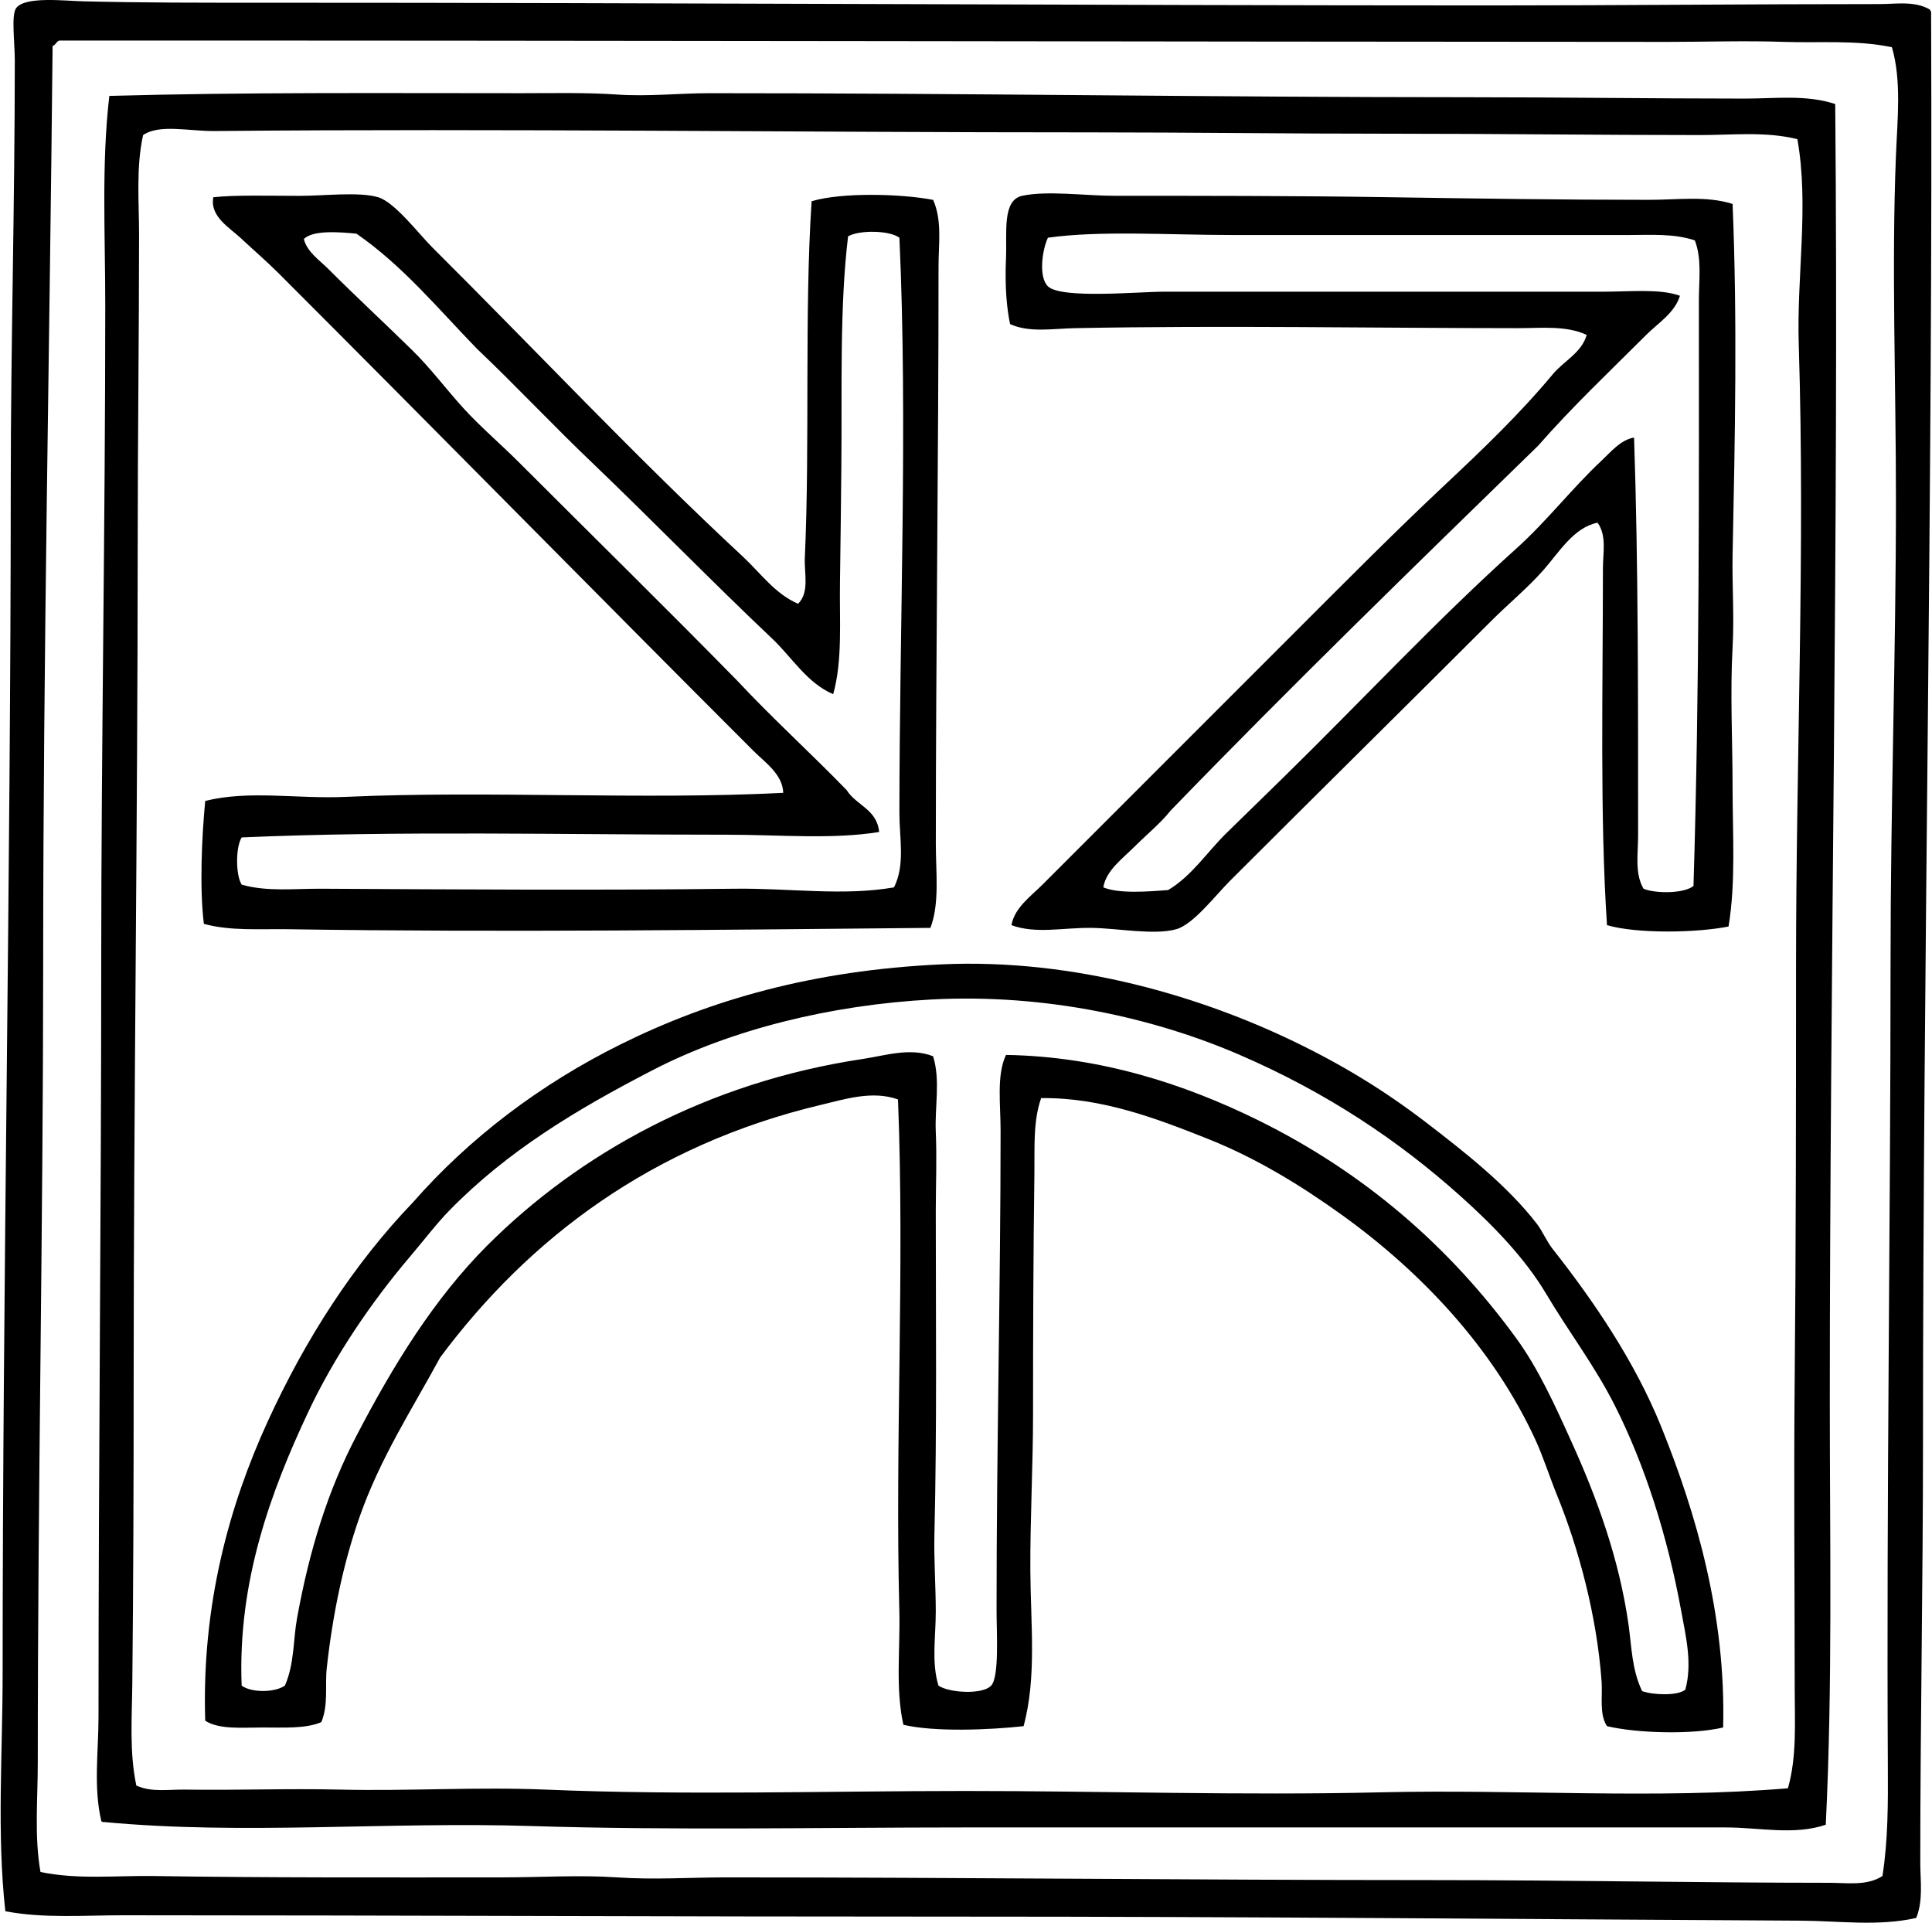 <svg xmlns="http://www.w3.org/2000/svg" width="201" height="200" fill="none" viewBox="0 0 201 200">
  <path fill="#000" fill-rule="evenodd" d="M200.765.985c.027.114.143.14.141.282.208 49.555-.846 99.547-.843 148.788.002 14.653-.282 28.964-.282 43.696 0 1.913.32 3.927-.423 5.759-3.971.897-8.047.301-12.081.282-29.113-.157-58.275-.425-87.531-.42-29.414.006-58.045-.138-86.968-.141-4.058 0-8.21.344-12.222-.42-.897-8.034-.282-16.469-.282-24.728.003-40.876.838-82.148.846-123.92.003-14.156.42-29.064.42-43.839 0-1.973-.388-4.76.14-5.48C2.603-.42 6.788.099 8.707.139c6.487.152 11.742.144 18.968.144 41.432-.006 85.223.279 127.433.282 13.265 0 26.478-.141 40.462-.141 1.672 0 3.607-.353 5.196.56Zm-15.171 3.372c-4.019-.141-8.069.002-12.083 0-56.646-.02-111.81-.155-167.333-.139-.328.095-.377.467-.705.561-.306 31.336-.979 63.16-.981 95.398-.003 27.799-.564 54.67-.561 83.173 0 3.839-.372 7.668.281 11.379 3.887.81 7.842.361 11.8.42 11.706.187 23.927.144 36.249.141 3.903 0 8.036-.265 11.94 0 3.838.263 7.559.003 11.38 0 24.335 0 48.461.282 73.059.282 14.138 0 28.392.279 41.725.282 1.799 0 3.859.344 5.48-.705.591-3.762.583-7.662.561-11.519-.151-27.899.282-56.088.282-83.876 0-15.737.561-31.85.561-47.769.003-12.024-.466-24.27 0-35.827.155-3.773.591-7.784-.42-11.243-3.675-.778-7.497-.428-11.235-.558Z" clip-rule="evenodd"/>
  <path fill="#000" fill-rule="evenodd" d="M190.931 10.822c.391 43.929-.561 90.416-.563 134.878 0 14.889.295 29.601-.42 44.113-3.288 1.122-6.909.282-10.398.282-26.205.008-52.699-.011-79.381 0-14.965.006-30.184.317-44.818-.144-15.192-.477-30.008.952-44.538-.42-.166.025-.25-.029-.282-.141-.819-3.526-.282-7.212-.282-10.817 0-26.845.282-52.193.282-78.398.002-22.575.42-45.5.42-68.423 0-7.402-.404-14.685.423-21.776 14.19-.393 28.17-.279 42.99-.281 3.277-.003 6.611-.08 9.834.14 3.272.223 6.475-.14 9.555-.14 26.508-.006 52.696.42 78.817.42 9.685 0 18.9.138 28.945.14 3.109.006 6.397-.433 9.416.567Zm-14.048 3.228c-10.598 0-21.101-.14-31.753-.14-10.574.005-21.253-.139-31.471-.139-30.09.005-61.482-.417-91.324-.14-2.692.026-5.736-.749-7.449.42-.748 3.398-.417 6.954-.417 10.397-.003 10.375-.143 21.396-.143 32.314 0 28.706-.418 57.857-.42 86.407 0 10.934-.036 22.052-.142 32.032-.038 3.543-.311 7.099.42 10.538 1.594.724 3.342.396 5.058.421 5.378.081 10.76-.128 16.157 0 7.113.168 14.203-.299 21.356 0 14.398.607 29.089.143 43.696.143 14.278-.003 28.806.48 43.131.141 14.404-.341 28.672.737 42.43-.423.938-3.309.705-6.852.705-10.253-.003-11.111-.106-21.73 0-32.597.132-14.091.135-28.508.138-42.711.005-21.963.951-43.256.282-64.628-.225-7.178 1.087-14.466-.144-21.356-3.285-.819-6.73-.426-10.11-.426Z" clip-rule="evenodd"/>
  <path fill="#000" fill-rule="evenodd" d="M83.03 62.805c1.207-1.187.63-3.152.702-4.779.542-11.95-.057-25.462.705-37.092 3.109-.94 9.321-.786 12.644-.141.952 2.136.561 4.583.561 6.884.003 20.05-.279 40.394-.281 60.132 0 2.973.409 6.153-.562 8.711-20.96.193-44.625.486-66.737.141-2.992-.048-6.074.206-8.852-.56-.458-3.684-.222-8.997.14-12.786 4.573-1.144 9.558-.192 14.613-.423 14.788-.667 30.991.334 45.522-.42-.057-1.927-1.902-3.168-3.092-4.356C62 61.73 45.442 44.878 28.94 28.38c-1.195-1.192-2.626-2.426-3.935-3.65-1.093-1.025-3.21-2.226-2.808-4.215 2.377-.247 5.64-.142 8.99-.142 2.537 0 6.147-.444 8.148.142 1.73.504 4.269 3.854 5.619 5.198C55.722 36.424 66.15 47.556 77.27 57.885c1.83 1.7 3.377 3.906 5.76 4.92Zm-2.67 3.65c-6.318-5.976-12.316-12.147-18.544-18.121-4.156-3.947-8.067-8.137-12.225-12.084-4.011-4.136-7.69-8.61-12.503-11.942-1.618-.154-4.537-.423-5.478.564.35 1.347 1.624 2.185 2.532 3.09 2.894 2.895 5.83 5.61 8.708 8.43 1.928 1.883 3.543 4.065 5.34 6.044 1.813 1.986 3.884 3.74 5.762 5.618 7.587 7.587 15.244 15.1 22.758 22.76 3.661 3.925 7.646 7.527 11.38 11.379.987 1.588 3.161 1.99 3.373 4.353-4.895.791-10.346.282-15.876.282-16.715.002-34.333-.426-50.439.282-.642.978-.642 3.935 0 4.914 2.646.753 5.475.406 8.292.423 14.262.075 29.018.173 42.99 0 5.717-.074 11.295.783 16.578-.141 1.181-2.348.563-5.074.563-7.73 0-19.142.879-40.82 0-59.85-1.038-.773-4.147-.816-5.34-.144-.894 7.408-.617 15.867-.701 24.026-.044 3.984-.079 8.05-.141 11.94-.065 4.062.287 8.074-.705 11.662-2.724-1.157-4.285-3.827-6.323-5.754Zm99.894-45.24c.502 12.146.25 24.234 0 36.529-.062 3.15.182 6.266 0 9.552-.268 4.824 0 9.8 0 14.753 0 4.792.342 9.692-.42 14.33-3.353.661-9.497.772-12.647-.141-.751-11.276-.423-24.627-.423-37.087 0-1.635.412-3.456-.561-4.779-2.482.499-4.008 3.087-5.618 4.917-1.648 1.87-3.711 3.57-5.478 5.34-8.861 8.857-17.954 17.813-27.118 26.974-1.581 1.58-3.839 4.56-5.619 5.058-2.312.648-6.142-.114-8.853-.141-2.919-.03-5.754.653-8.288-.282.311-1.816 2.057-3.041 3.231-4.218 8.727-8.727 17.707-17.712 26.551-26.551 5.055-5.053 10.116-10.16 15.314-15.035 3.914-3.673 7.766-7.354 11.238-11.522 1.122-1.345 2.99-2.22 3.513-4.074-2.133-.998-4.733-.702-7.167-.702-15.349-.003-30.498-.301-46.083 0-2.296.043-4.716.498-6.741-.423-.312-1.483-.566-3.727-.423-6.882.117-2.545-.433-6.012 1.686-6.464 2.624-.562 6.546 0 9.552 0 9.015 0 19.073.002 28.099.14 9.565.147 18.453.28 27.539.28 2.962.008 5.971-.445 8.716.428Zm-10.817 3.23h-41.305c-6.508 0-13.699-.484-19.109.283-.607 1.293-.989 4.092 0 5.055 1.366 1.333 9.373.56 12.081.56 15.783.003 31.36 0 45.663 0 2.857 0 5.931-.333 8.01.424-.551 1.797-2.291 2.851-3.513 4.073-3.833 3.833-7.706 7.487-11.24 11.523-12.859 12.522-25.731 25.03-38.215 37.933-1.076 1.35-2.518 2.518-3.792 3.792-1.239 1.238-2.941 2.455-3.231 4.217 1.632.688 4.705.434 6.743.282 2.464-1.472 4.034-3.93 6.042-5.903 2.006-1.97 4.009-3.909 6.042-5.901 8.088-7.925 15.821-16.239 24.166-23.744 3.18-2.862 5.817-6.299 8.853-9.131.932-.87 1.967-2.158 3.371-2.391.448 12.97.421 27.923.421 41.446 0 1.865-.369 3.884.563 5.48 1.125.505 4.161.55 5.199-.282.64-20.884.564-41.508.561-60.974 0-2.05.325-4.226-.42-6.18-2.206-.737-4.6-.561-6.89-.561Zm9.833 155.254c-3.255.762-8.955.602-12.083-.141-.821-1.236-.45-3.106-.561-4.638-.491-6.838-2.393-13.88-4.638-19.388-.799-1.97-1.447-4.025-2.247-5.759-4.388-9.536-11.888-17.483-20.231-23.462-4.176-2.993-8.765-5.828-13.91-7.869-5.242-2.081-10.993-4.29-17.282-4.214-.856 2.42-.664 5.217-.702 7.868-.113 8.075-.141 16.642-.141 25.01 0 5.418-.311 10.95-.281 16.298.032 5.524.672 11.096-.705 16.157-3.513.385-9.219.629-12.504-.144-.84-3.808-.32-7.839-.42-11.799-.458-17.748.564-35.453-.14-53.249-2.64-.96-5.538-.028-8.01.561-17.561 4.176-30.368 13.858-39.619 26.272-2.879 5.326-6.258 10.468-8.43 16.718-1.629 4.684-2.745 9.91-3.371 15.596-.2 1.824.192 3.779-.561 5.622-1.63.713-4.006.555-6.183.561-2.098.005-4.464.225-5.9-.705-.383-12.042 2.507-22.386 6.464-31.048 4.003-8.76 9.02-16.485 15.173-22.901 5.8-6.613 13.16-12.24 21.638-16.436 9.3-4.605 19.965-7.674 33.298-8.292 14.081-.65 27.329 3.508 36.667 8.01 5.079 2.447 9.47 5.131 13.769 8.429 4.066 3.117 8.462 6.576 11.52 10.536.634.824.994 1.794 1.686 2.67 4.174 5.293 8.489 11.606 11.243 18.404 3.667 9.066 6.768 19.71 6.461 31.333Zm-4.355-12.083c-1.445-7.928-3.814-15.252-6.885-21.356-2.087-4.15-4.849-7.757-7.166-11.663-2.285-3.841-5.663-7.251-8.853-10.116-6.5-5.841-14.018-10.855-23.042-14.753-8.754-3.784-20.049-6.391-32.032-5.76-10.573.559-20.892 3.155-28.945 7.305-8.15 4.204-15.244 8.514-21.212 14.615-1.374 1.401-2.7 3.16-4.077 4.776-4.082 4.795-7.95 10.484-10.676 16.301-3.792 8.077-7.324 17.507-6.885 28.378 1.028.759 3.453.729 4.497 0 1-2.277.854-4.77 1.266-7.025 1.306-7.18 3.225-13.301 6.18-18.965 3.846-7.376 8.085-14.274 13.628-19.814 9.457-9.451 22.746-16.943 39.058-19.385 2.309-.347 4.908-1.215 7.304-.282.778 2.496.166 5.226.28 7.868.121 2.762 0 5.492 0 8.292 0 11.104.124 22.497-.141 33.577-.063 2.694.14 5.383.14 8.009 0 2.654-.463 5.31.282 7.728 1.133.759 4.592.954 5.478 0 .865-.927.564-5.532.564-7.866 0-17.2.42-33.851.42-49.875 0-2.795-.433-5.738.561-7.869 9.864.158 18.667 3.077 26.135 6.744 11.267 5.537 20.114 13.327 26.974 22.76 2.304 3.163 4.039 7.014 5.76 10.817 2.594 5.73 4.933 12.094 5.903 18.968.315 2.244.342 4.668 1.407 6.885 1.052.395 3.648.531 4.494-.141.754-2.703.06-5.546-.417-8.153Z" clip-rule="evenodd"/>
</svg>
